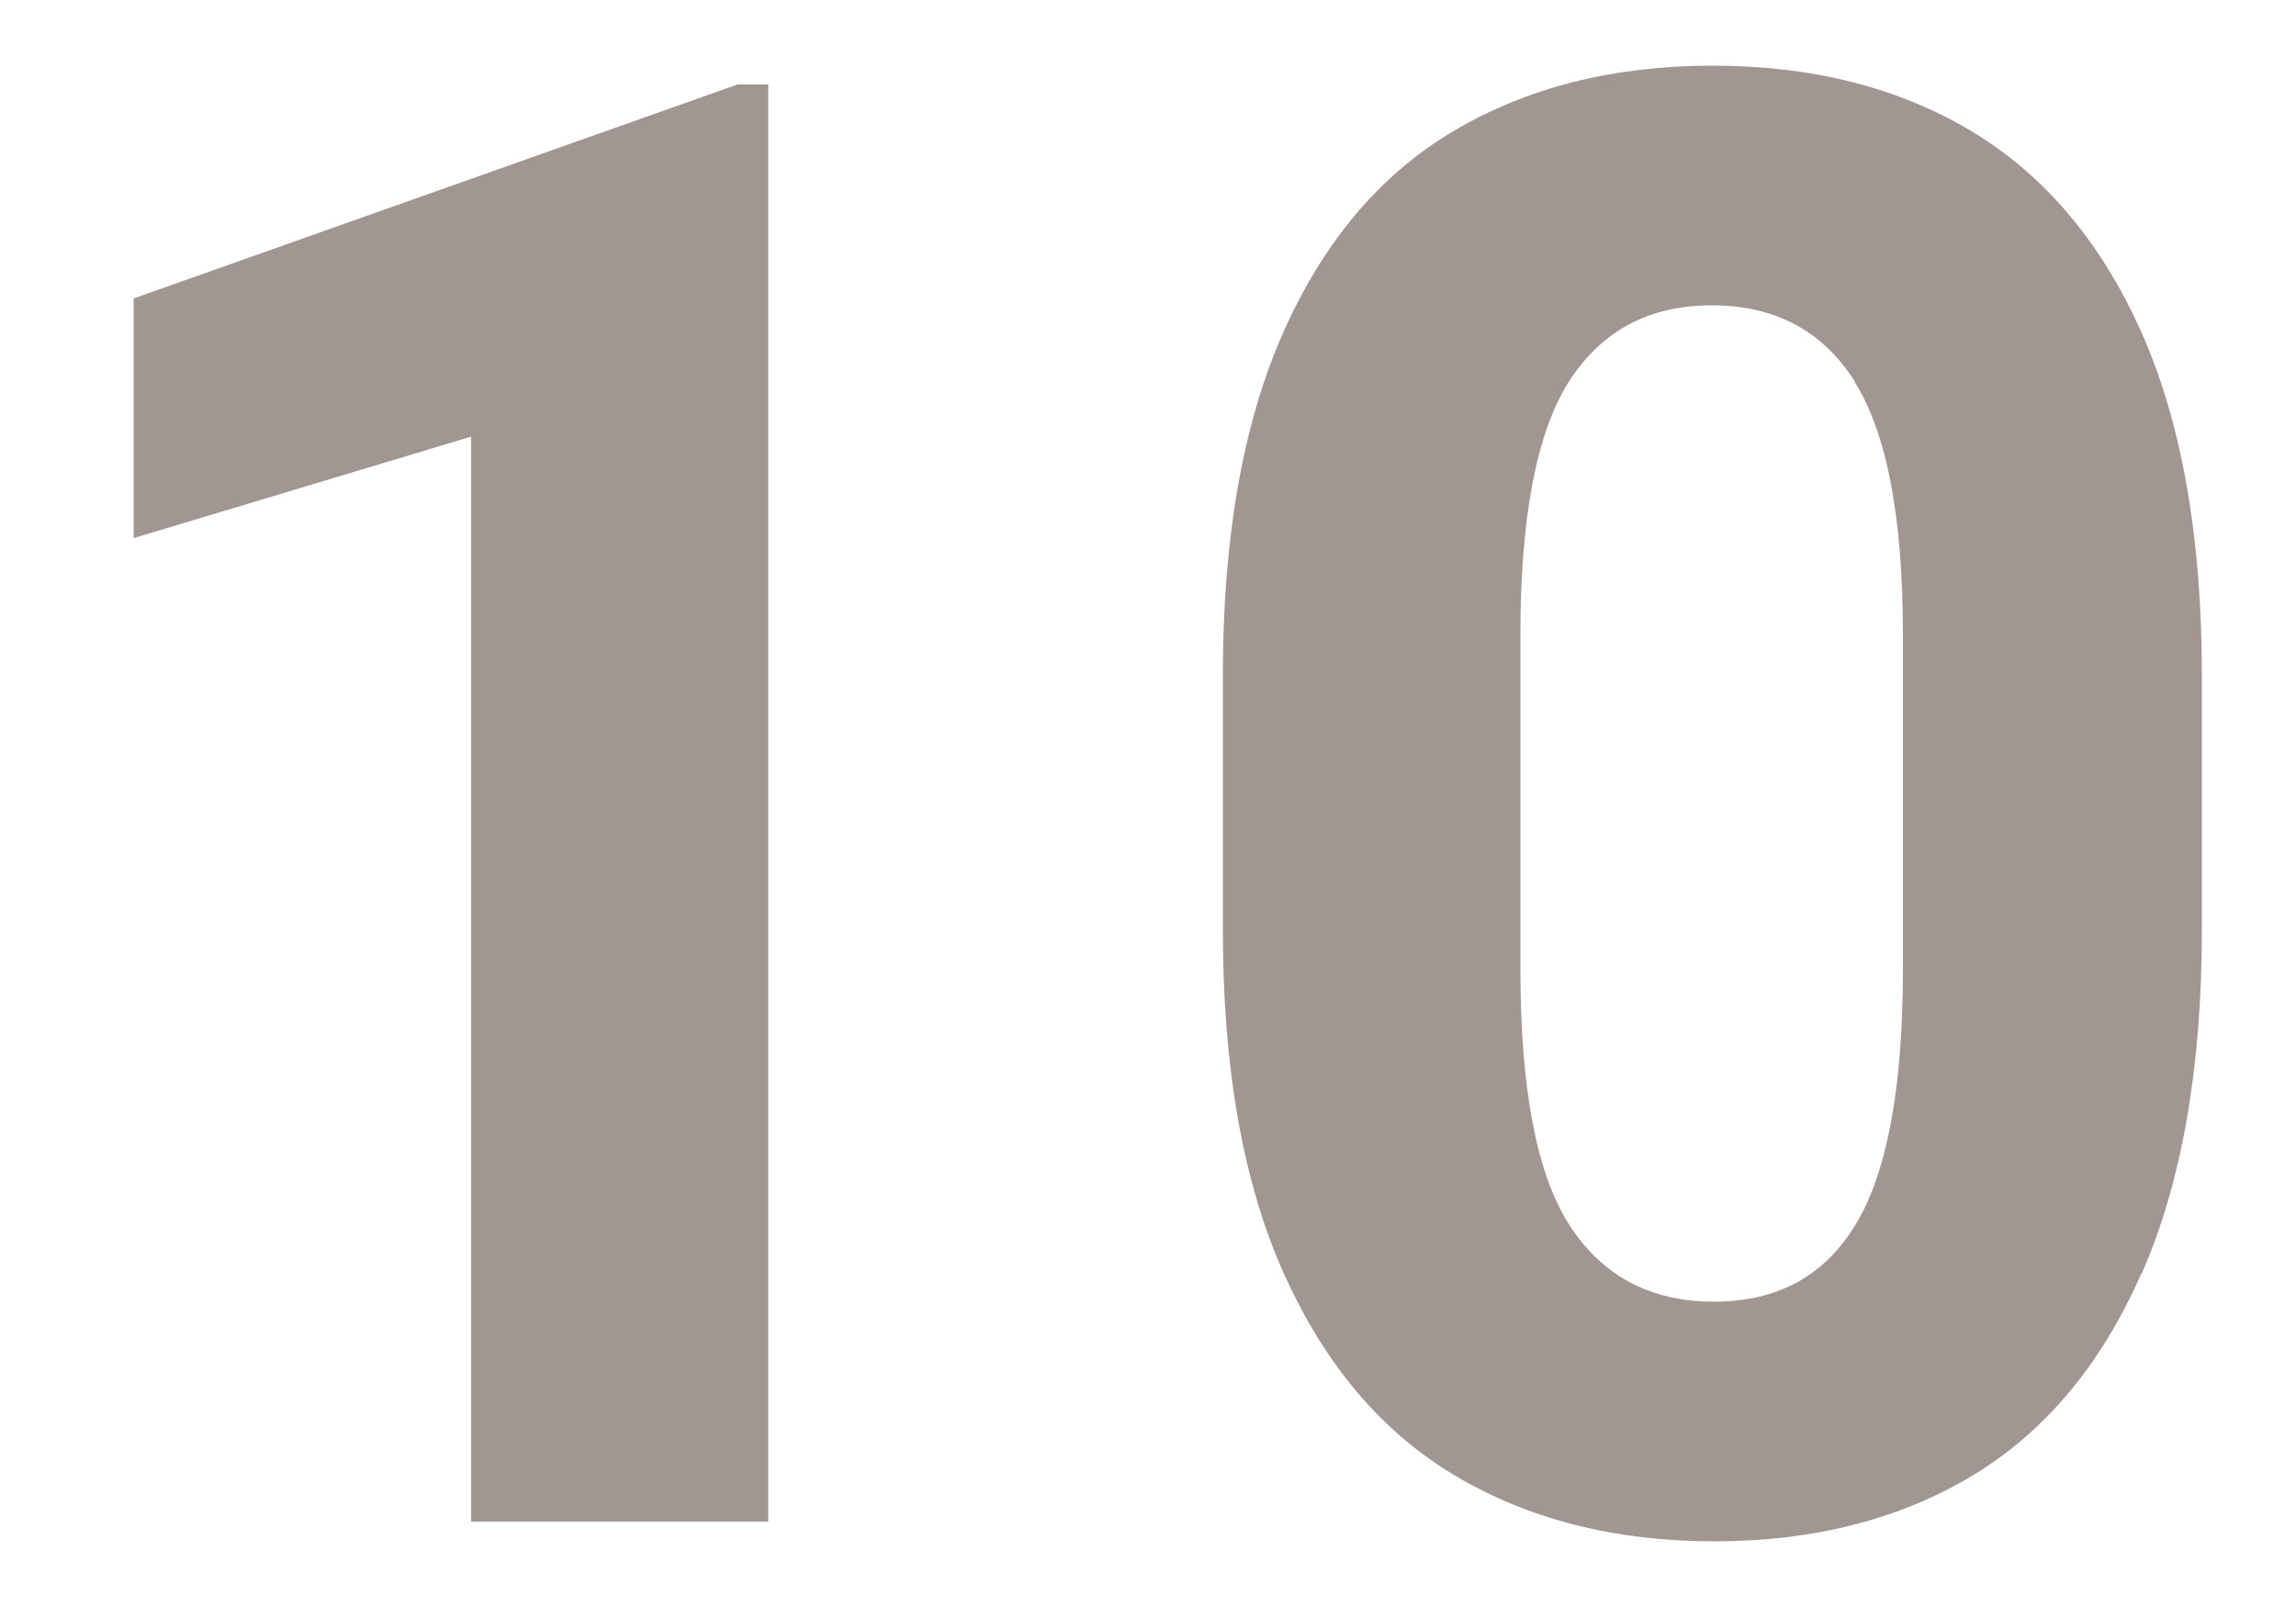 <svg xmlns="http://www.w3.org/2000/svg" id="uuid-e6be4e51-b6de-43b0-91eb-0dbbd1bd3774" data-name="Livello 1" viewBox="0 0 50 35"><defs><style>      .uuid-e2e420ae-9e2e-4d11-ab0f-5567253dd9cb {        fill: #a19691;      }    </style></defs><path class="uuid-e2e420ae-9e2e-4d11-ab0f-5567253dd9cb" d="M10.26,33.14V9.51l-7.35,2.21V6.5L16.06,1.84h.67v31.3h-6.47Z"></path><path class="uuid-e2e420ae-9e2e-4d11-ab0f-5567253dd9cb" d="M46.63,27.74c-.87,1.98-2.1,3.45-3.68,4.4-1.58,.95-3.46,1.43-5.62,1.43s-4.04-.48-5.64-1.43c-1.6-.95-2.84-2.42-3.73-4.4-.89-1.98-1.33-4.48-1.33-7.49v-5.54c0-3.01,.44-5.5,1.32-7.48s2.12-3.44,3.71-4.38,3.47-1.42,5.63-1.42,4.04,.47,5.63,1.42,2.83,2.41,3.71,4.38,1.32,4.47,1.32,7.48v5.54c0,3.01-.44,5.5-1.31,7.49Zm-6.23-19.42c-.7-1.11-1.74-1.67-3.12-1.67s-2.41,.56-3.12,1.67c-.7,1.11-1.05,2.95-1.05,5.51v7.28c0,2.59,.35,4.45,1.06,5.56s1.76,1.68,3.15,1.68,2.41-.56,3.09-1.68,1.03-2.97,1.03-5.56v-7.28c0-2.56-.35-4.4-1.05-5.51Z"></path></svg>